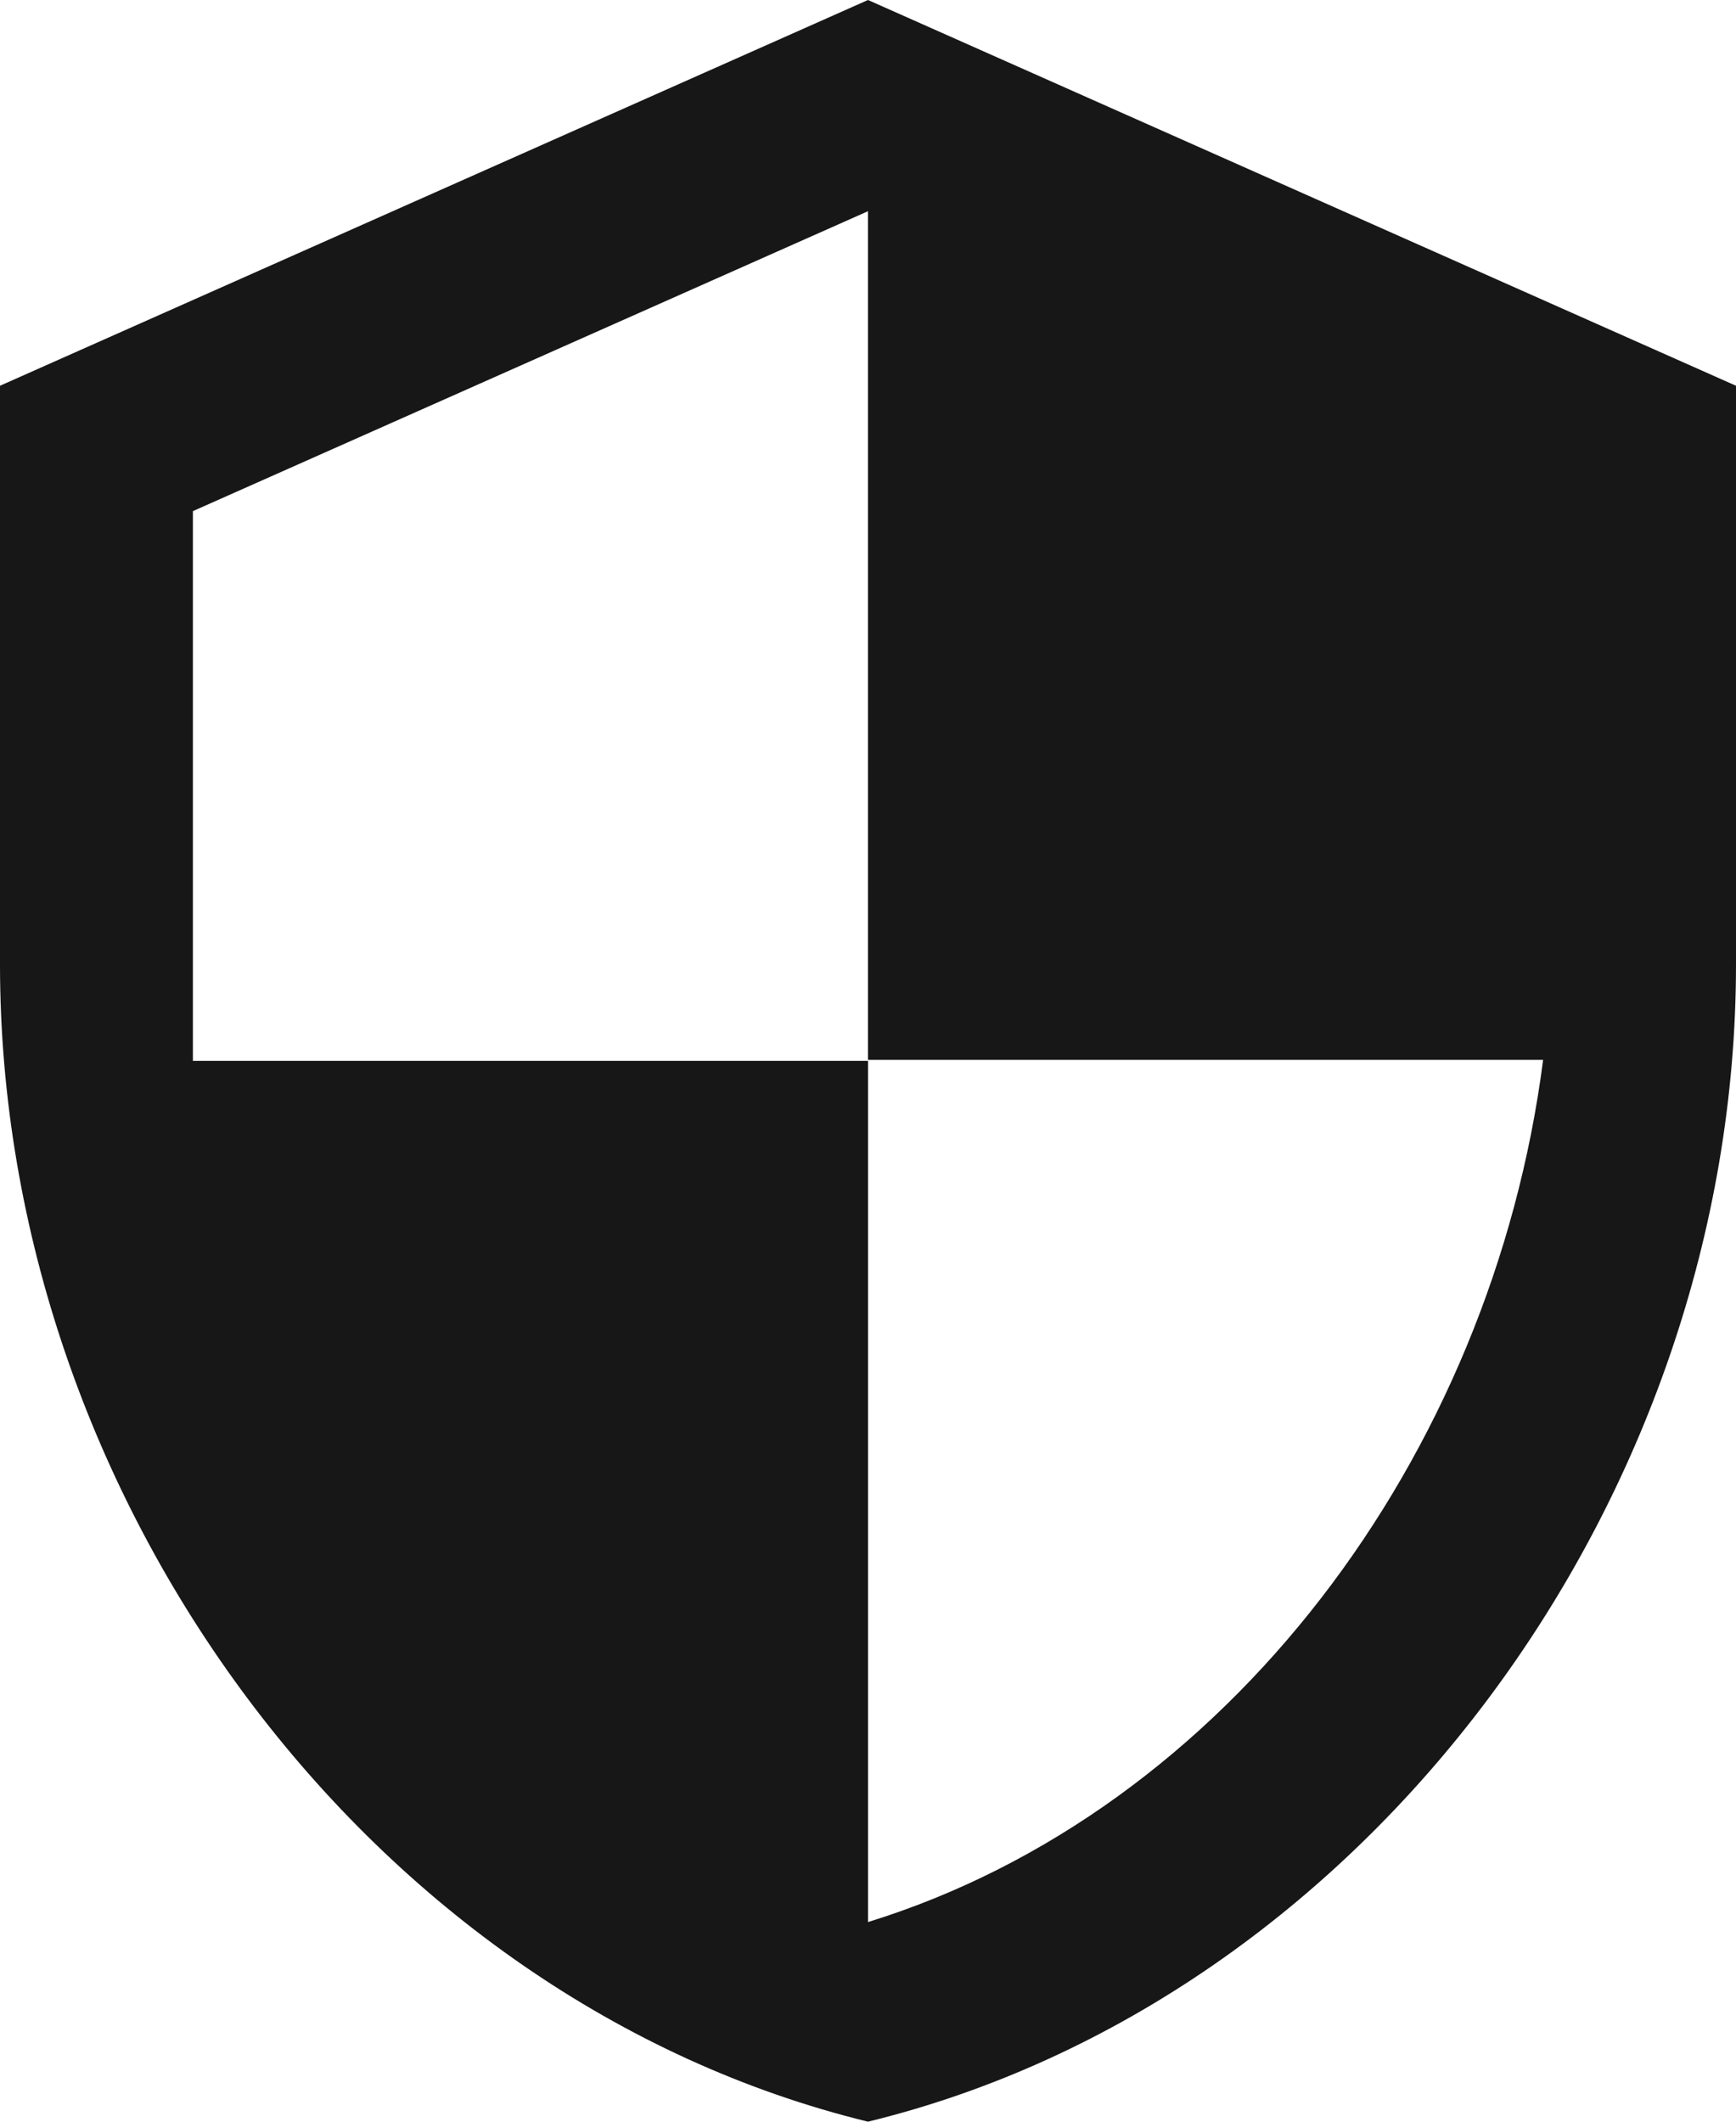 <svg width="18" height="22" viewBox="0 0 18 22" fill="none" xmlns="http://www.w3.org/2000/svg">
<path d="M9 0L0 4V10C0 15.55 3.84 20.74 9 22C14.16 20.74 18 15.55 18 10V4L9 0ZM9 10.99H16C15.47 15.11 12.72 18.78 9 19.93V11H2V5.3L9 2.19V10.99Z" fill="#171717"/>
</svg>
